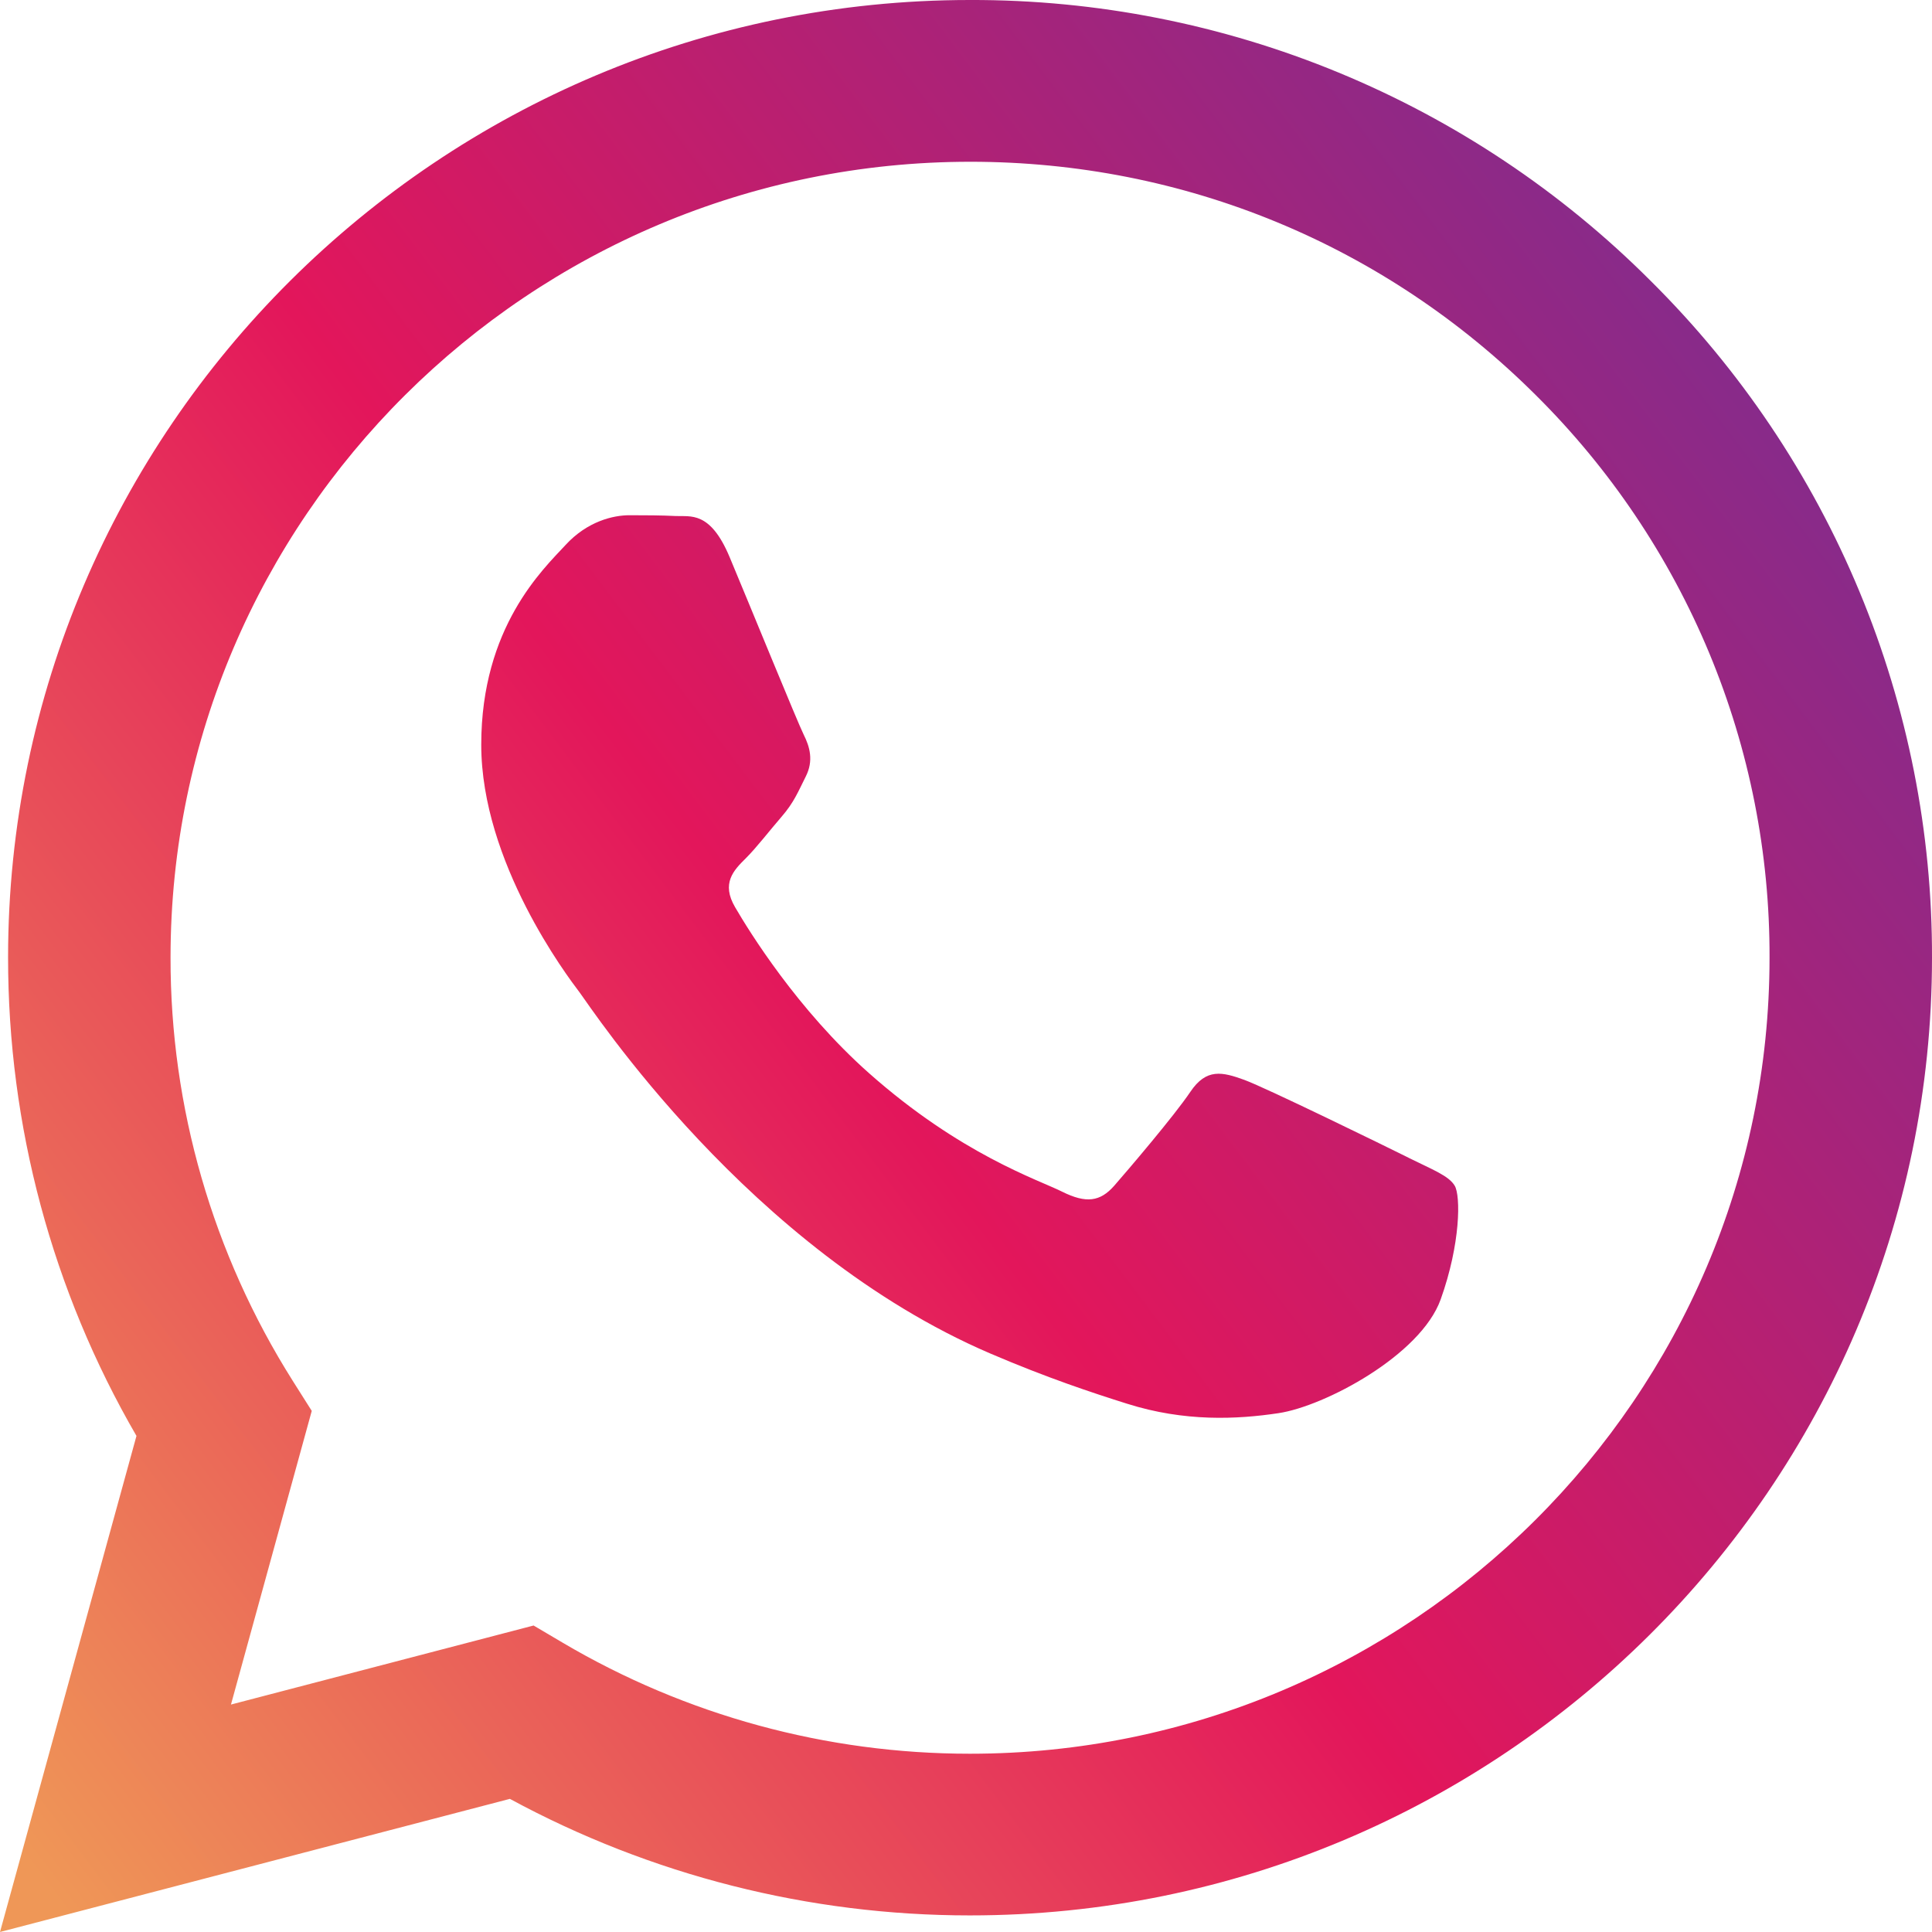 <svg width="22" height="22" viewBox="0 0 22 22" fill="none" xmlns="http://www.w3.org/2000/svg">
<path fill-rule="evenodd" clip-rule="evenodd" d="M16.041 13.184C15.766 13.047 14.42 12.389 14.17 12.297C13.919 12.206 13.737 12.161 13.554 12.434C13.371 12.706 12.847 13.32 12.688 13.502C12.528 13.684 12.368 13.706 12.095 13.57C11.821 13.433 10.939 13.146 9.893 12.218C9.08 11.496 8.53 10.604 8.371 10.331C8.211 10.059 8.353 9.911 8.491 9.775C8.614 9.653 8.764 9.457 8.901 9.299C9.039 9.139 9.084 9.025 9.175 8.843C9.267 8.662 9.221 8.503 9.152 8.366C9.084 8.23 8.537 6.889 8.308 6.343C8.086 5.813 7.86 5.885 7.693 5.876C7.533 5.868 7.35 5.867 7.168 5.867C6.985 5.867 6.689 5.934 6.438 6.208C6.187 6.48 5.48 7.139 5.48 8.48C5.48 9.82 6.46 11.116 6.598 11.298C6.735 11.479 8.527 14.231 11.273 15.411C11.927 15.691 12.436 15.859 12.833 15.984C13.489 16.192 14.086 16.163 14.558 16.092C15.083 16.014 16.177 15.433 16.405 14.797C16.633 14.161 16.633 13.615 16.565 13.502C16.497 13.388 16.314 13.32 16.04 13.184H16.041ZM11.046 19.97H11.043C9.412 19.97 7.811 19.534 6.408 18.706L6.076 18.51L2.63 19.41L3.55 16.066L3.333 15.723C2.422 14.279 1.939 12.608 1.942 10.902C1.943 5.906 6.028 1.842 11.05 1.842C13.482 1.842 15.768 2.786 17.487 4.498C18.334 5.338 19.006 6.337 19.464 7.438C19.921 8.538 20.154 9.718 20.15 10.908C20.149 15.904 16.064 19.97 11.046 19.97ZM18.795 3.197C17.78 2.181 16.572 1.375 15.242 0.826C13.912 0.277 12.486 -0.004 11.046 -2.34725e-05C5.009 -2.34725e-05 0.094 4.89 0.092 10.901C0.091 12.822 0.595 14.698 1.554 16.351L0 22L5.806 20.484C7.413 21.355 9.213 21.811 11.042 21.811H11.046C17.083 21.811 21.998 16.921 22 10.909C22.004 9.477 21.723 8.058 21.173 6.734C20.623 5.41 19.815 4.208 18.795 3.197Z" fill="url(#paint0_linear)"/>
<defs>
<linearGradient id="paint0_linear" x1="22.101" y1="5.5" x2="0.669" y2="21.689" gradientUnits="userSpaceOnUse">
<stop stop-color="#802C8E"/>
<stop offset="0.514" stop-color="#E3165B"/>
<stop offset="1" stop-color="#EF9757"/>
</linearGradient>
</defs>
</svg>
